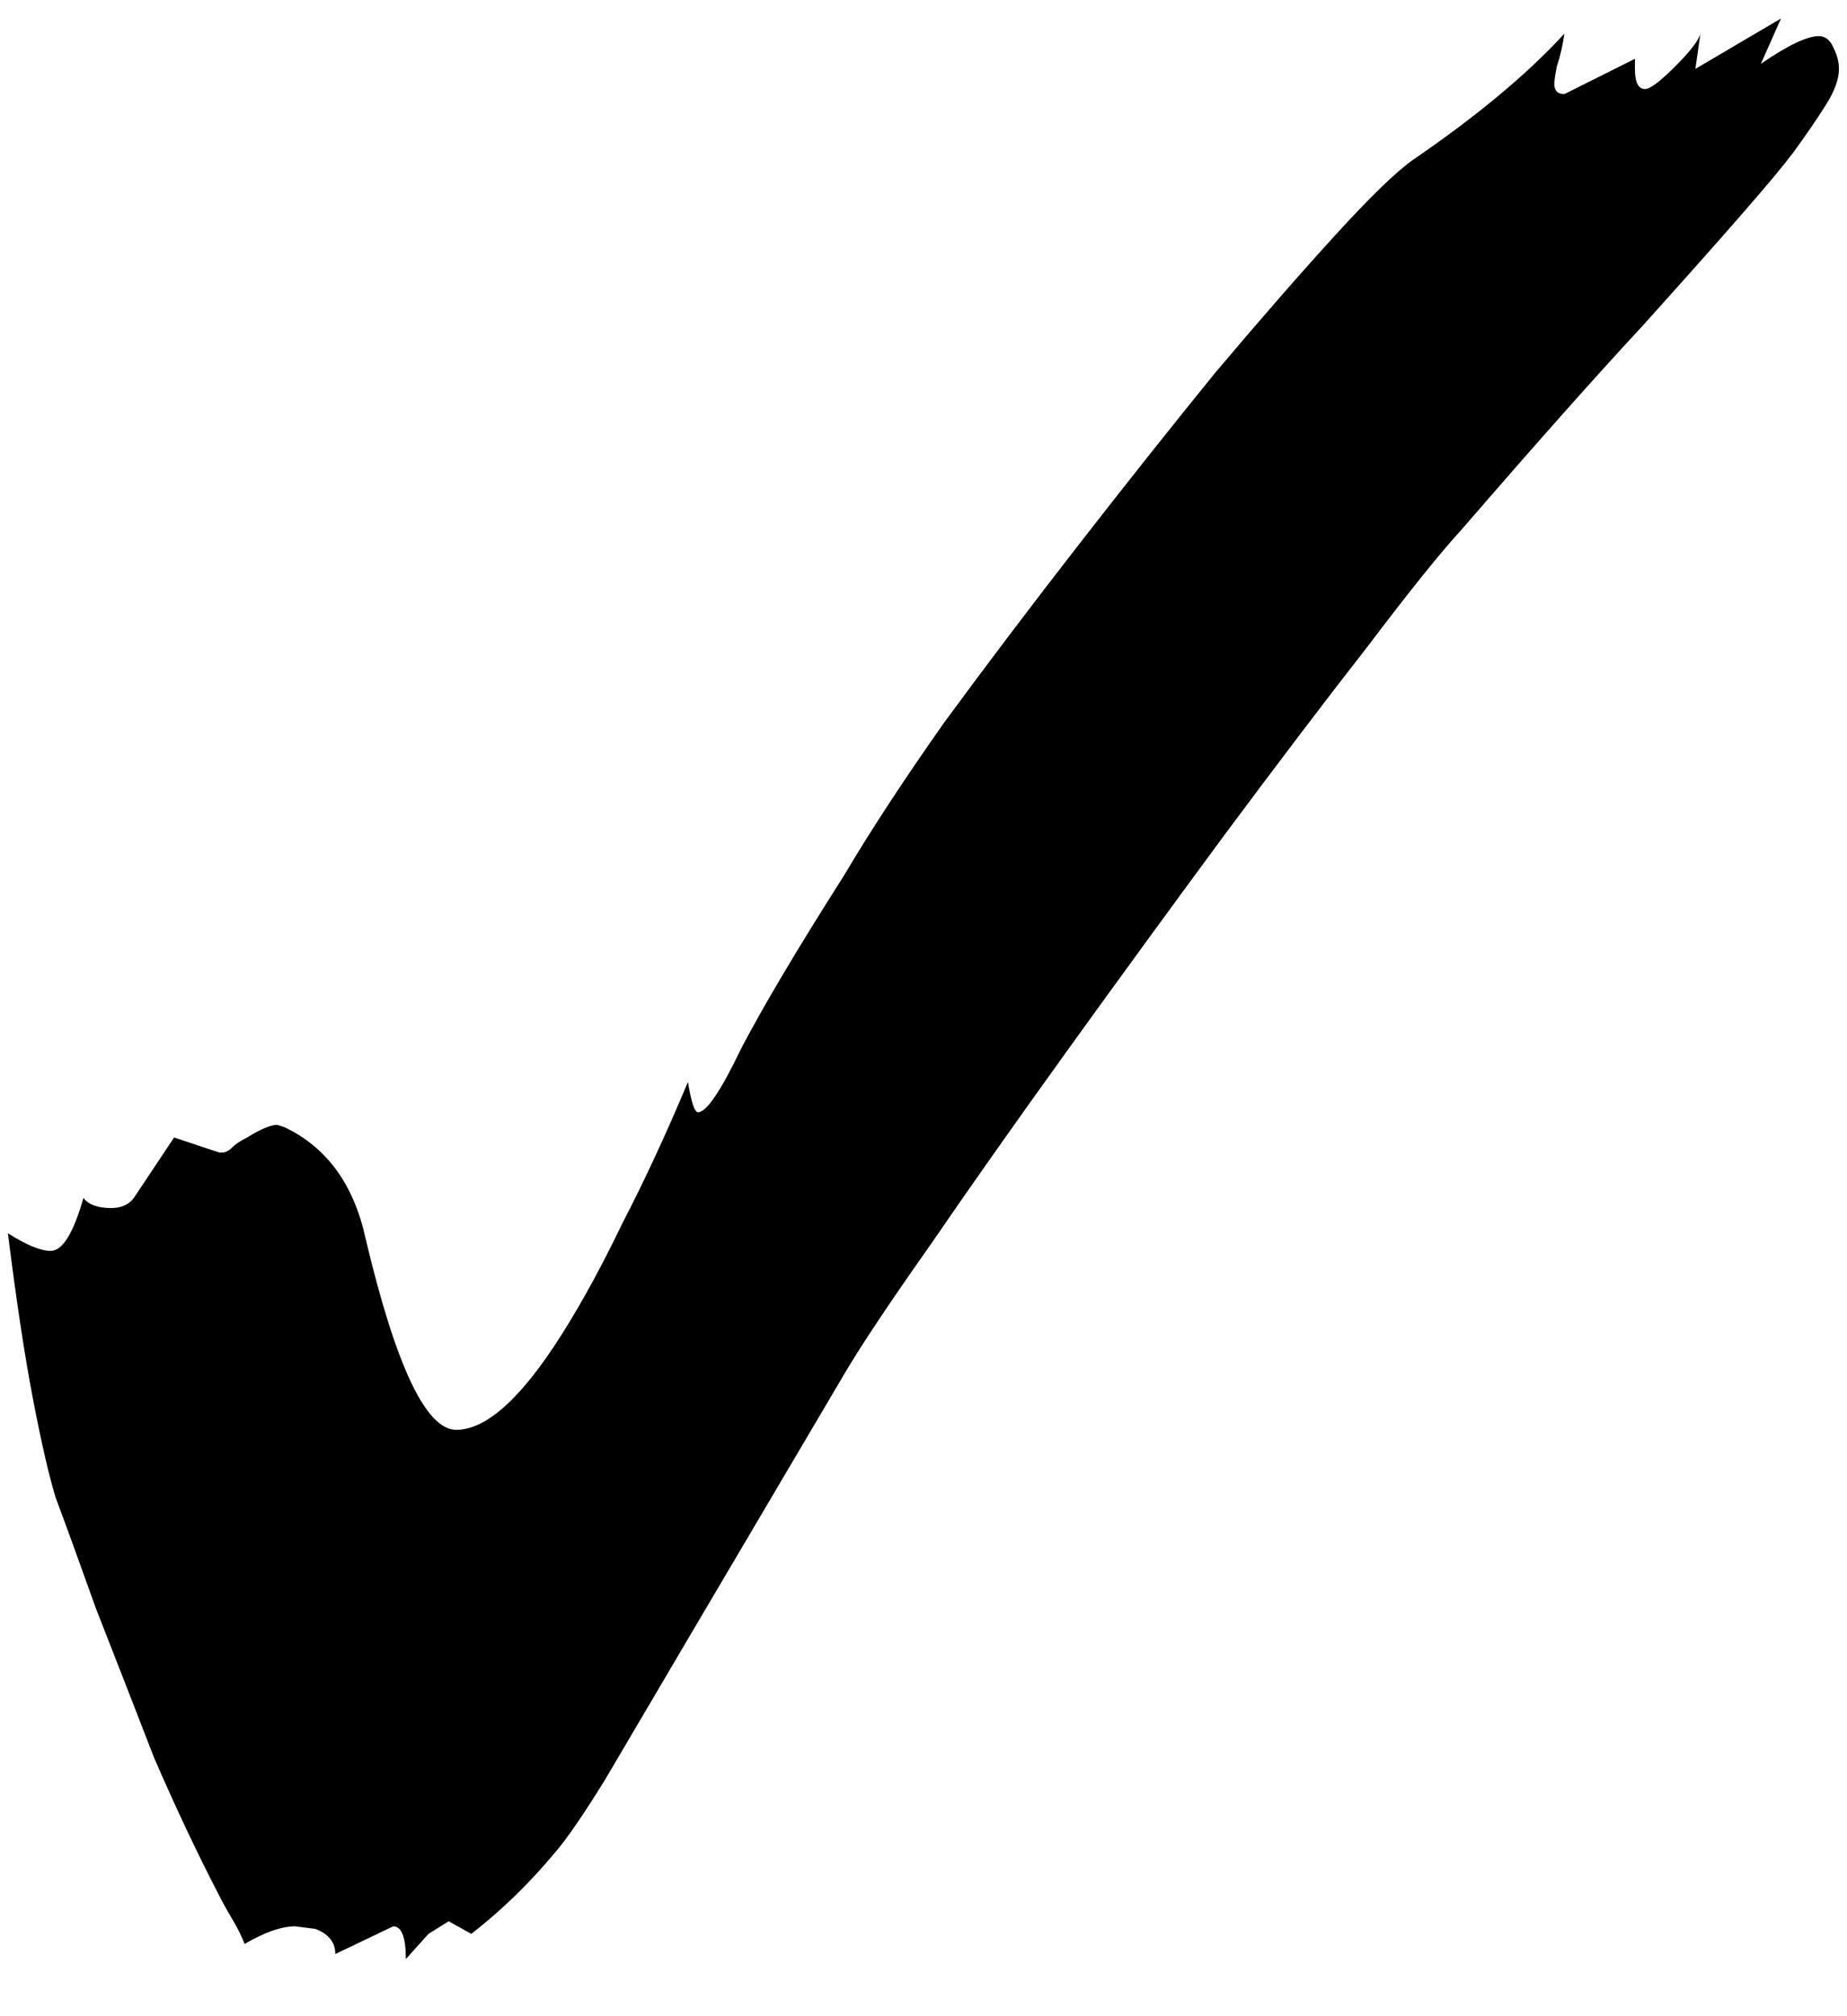 <svg width="11" height="12" viewBox="0 0 11 12" fill="none" xmlns="http://www.w3.org/2000/svg">
<path d="M2.417 11.66C2.417 11.53 2.392 11.465 2.342 11.465L1.997 11.63C1.997 11.56 1.957 11.51 1.877 11.48L1.757 11.465C1.677 11.465 1.577 11.5 1.457 11.57C1.437 11.52 1.412 11.47 1.382 11.42C1.352 11.37 1.327 11.325 1.307 11.285C1.177 11.035 1.047 10.76 0.917 10.46C0.797 10.15 0.682 9.855 0.572 9.575C0.472 9.295 0.392 9.075 0.332 8.915C0.292 8.785 0.247 8.59 0.197 8.33C0.147 8.07 0.097 7.74 0.047 7.34C0.157 7.41 0.242 7.445 0.302 7.445C0.372 7.445 0.437 7.34 0.497 7.13C0.527 7.17 0.582 7.19 0.662 7.19C0.722 7.19 0.767 7.17 0.797 7.13L1.037 6.77L1.307 6.86H1.322C1.342 6.86 1.362 6.85 1.382 6.83C1.402 6.81 1.432 6.79 1.472 6.77C1.552 6.72 1.612 6.695 1.652 6.695L1.697 6.71C1.947 6.83 2.107 7.05 2.177 7.37C2.357 8.13 2.537 8.51 2.717 8.51C2.897 8.51 3.107 8.32 3.347 7.94C3.467 7.75 3.587 7.53 3.707 7.28C3.837 7.03 3.967 6.75 4.097 6.44C4.117 6.56 4.137 6.62 4.157 6.62C4.207 6.62 4.292 6.495 4.412 6.245C4.542 5.995 4.747 5.65 5.027 5.21C5.187 4.94 5.387 4.635 5.627 4.295C5.877 3.955 6.142 3.605 6.422 3.245C6.702 2.885 6.972 2.545 7.232 2.225C7.502 1.905 7.742 1.63 7.952 1.4C8.162 1.17 8.317 1.02 8.417 0.95C8.797 0.69 9.097 0.44 9.317 0.2C9.307 0.27 9.292 0.335 9.272 0.395C9.262 0.445 9.257 0.48 9.257 0.5C9.257 0.54 9.277 0.56 9.317 0.56L9.737 0.35V0.41C9.737 0.49 9.757 0.53 9.797 0.53C9.827 0.53 9.887 0.485 9.977 0.395C10.067 0.305 10.117 0.24 10.127 0.2L10.097 0.41L10.607 0.11L10.487 0.38C10.647 0.27 10.762 0.215 10.832 0.215C10.872 0.215 10.902 0.24 10.922 0.29C10.942 0.33 10.952 0.37 10.952 0.41C10.952 0.47 10.927 0.54 10.877 0.62C10.827 0.7 10.762 0.795 10.682 0.905C10.622 0.985 10.522 1.105 10.382 1.265C10.252 1.415 10.052 1.64 9.782 1.94C9.512 2.23 9.152 2.635 8.702 3.155C8.582 3.285 8.397 3.515 8.147 3.845C7.897 4.165 7.612 4.54 7.292 4.97C6.982 5.39 6.672 5.815 6.362 6.245C6.052 6.675 5.777 7.065 5.537 7.415C5.297 7.755 5.127 8.01 5.027 8.18L4.097 9.755C3.897 10.095 3.732 10.375 3.602 10.595C3.472 10.805 3.372 10.95 3.302 11.03C3.152 11.21 2.987 11.37 2.807 11.51L2.672 11.435L2.552 11.51L2.417 11.66Z" fill="black"/>
</svg>
